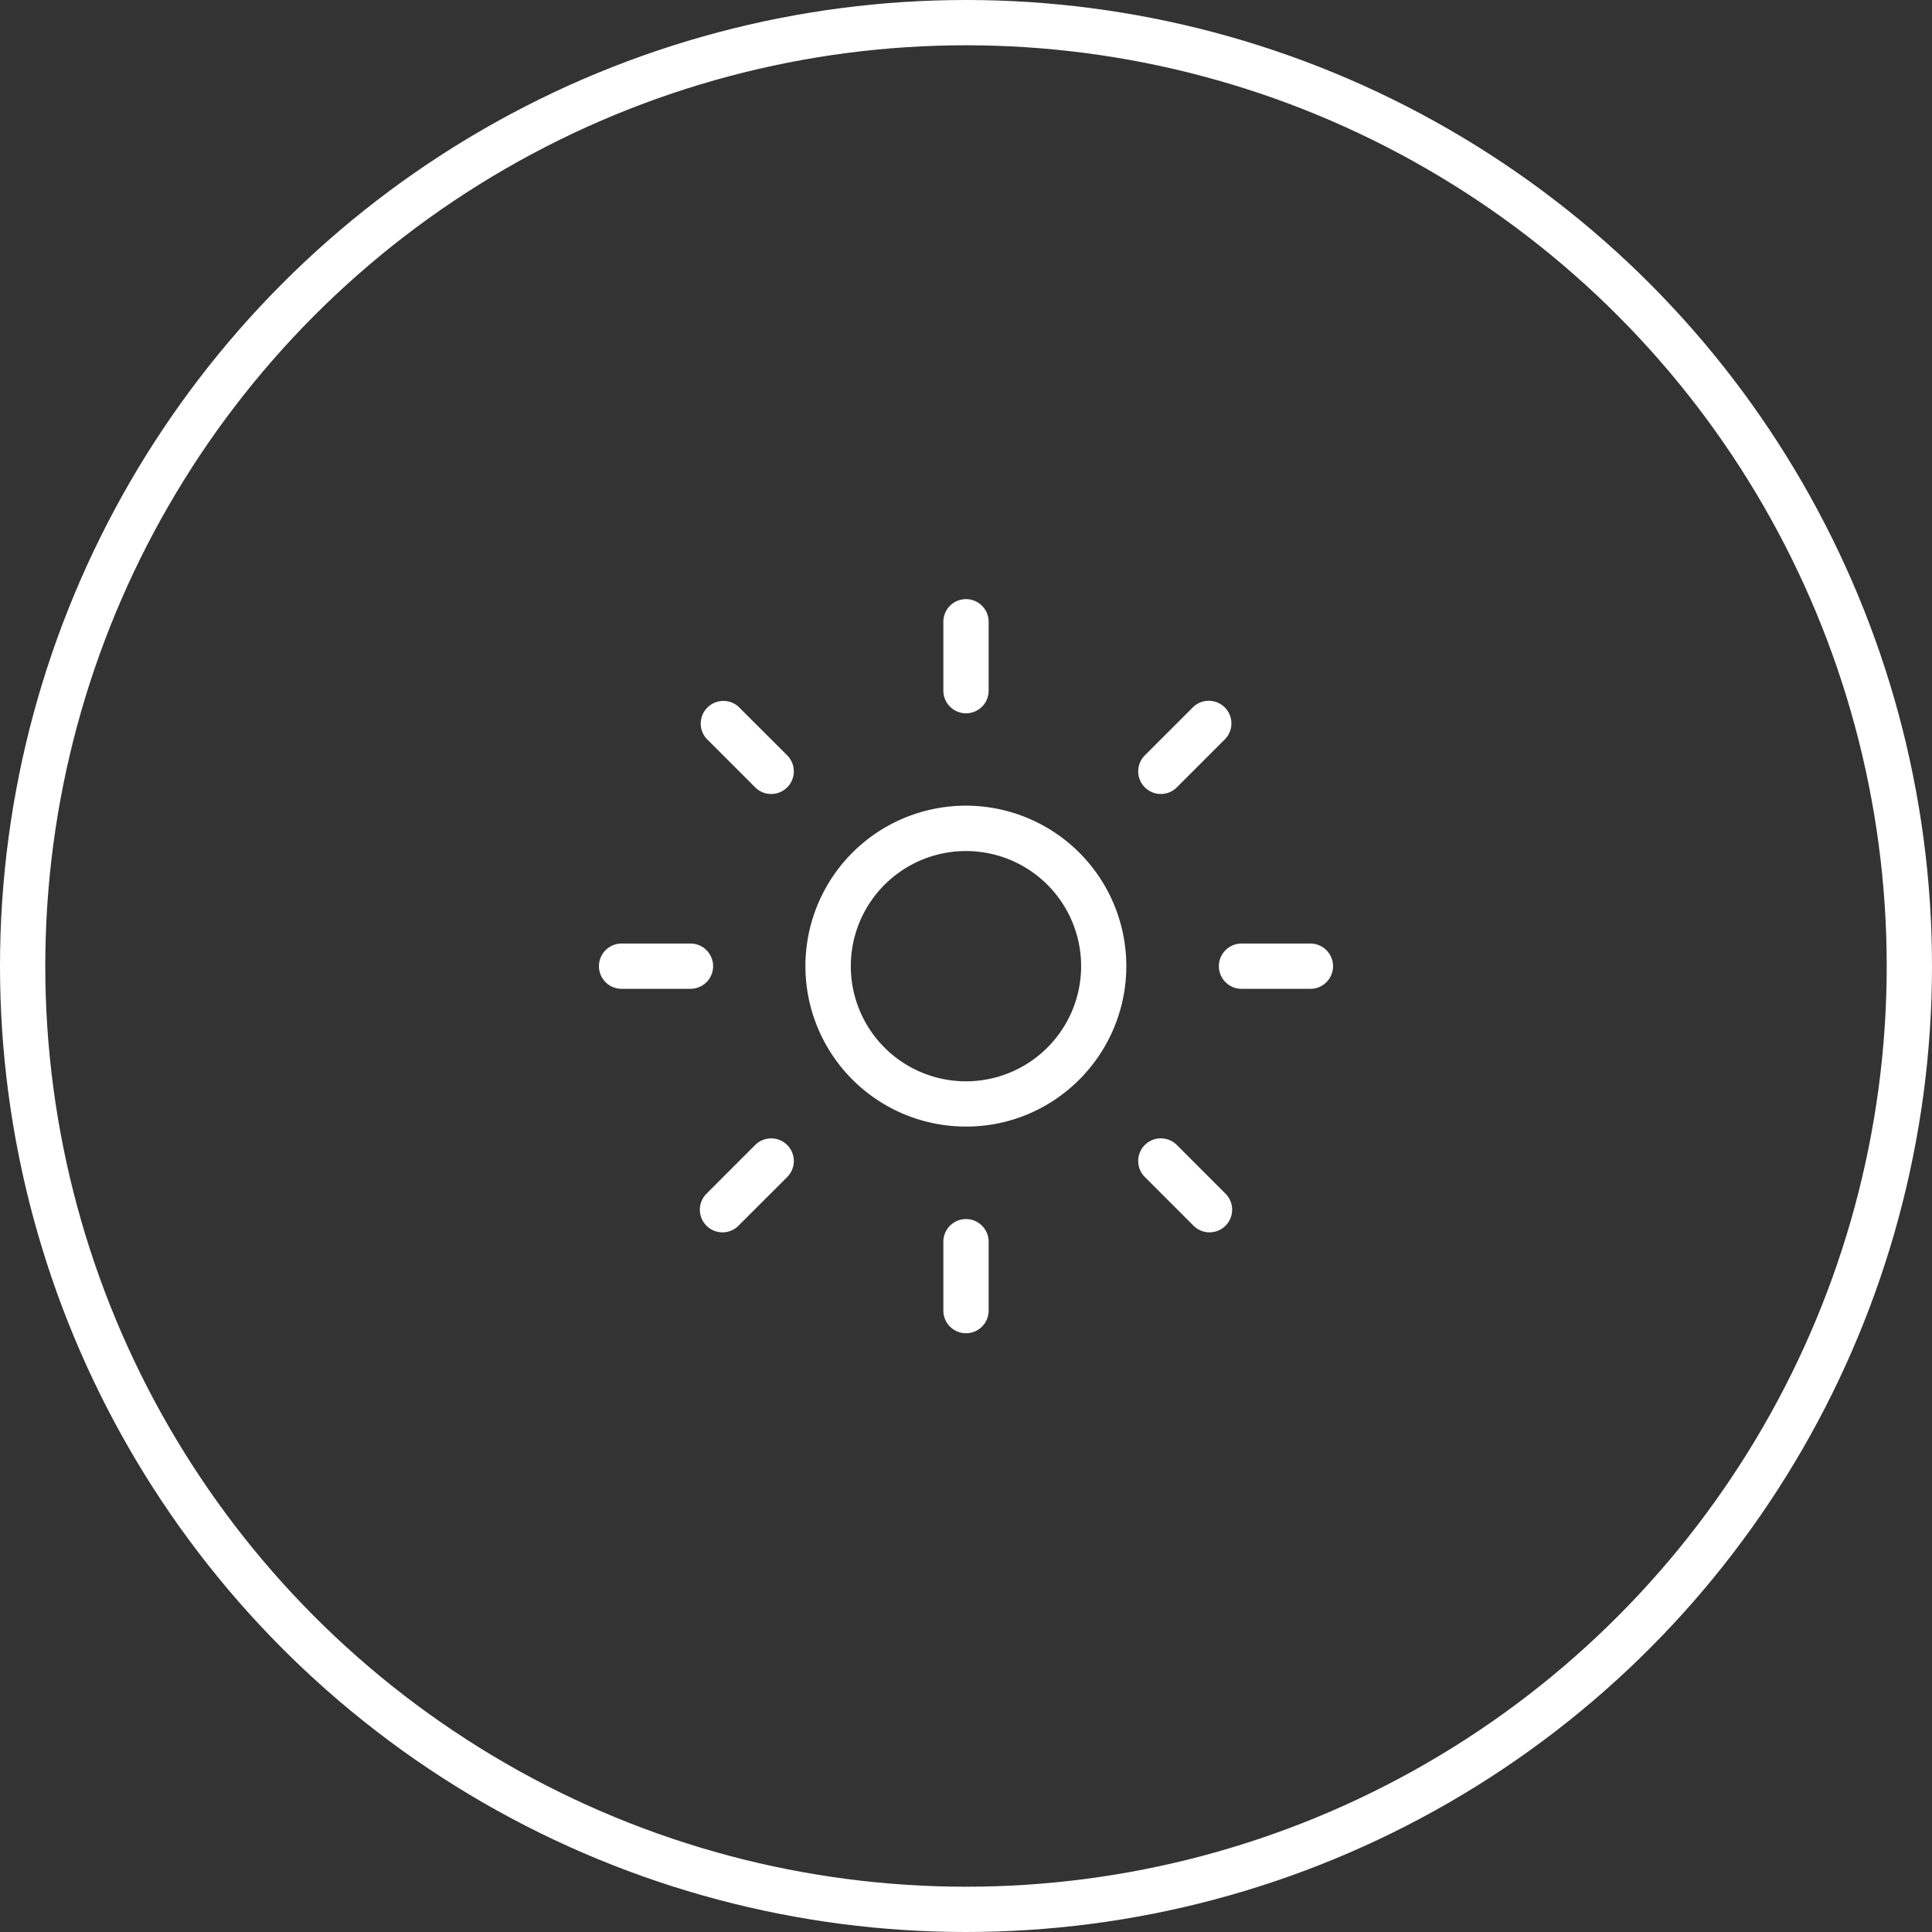 <svg xmlns="http://www.w3.org/2000/svg" width="64" height="64" viewBox="0 0 64 64">
  <rect x="0" y="0" width="64" height="64" fill="#333333" stroke="none"/>
  <g id="_6" data-name="6" transform="translate(-112 -1407)">
    <g id="Ellipse_502" data-name="Ellipse 502" transform="translate(112 1407)" fill="none" stroke="#fff" stroke-width="1.5">
      <circle cx="32" cy="32" r="32" stroke="none"/>
      <circle cx="32" cy="32" r="31.25" fill="none"/>
    </g>
    <g id="_6-2" data-name="6" transform="translate(130.309 1425.315)">
      <path id="Path_25030" data-name="Path 25030" d="M0,0H27.382V27.382H0Z" fill="none"/>
      <path id="Path_25031" data-name="Path 25031" d="M12.563,17.877A5.315,5.315,0,1,1,16.338,16.3l-.017.017A5.279,5.279,0,0,1,12.563,17.877Zm0-9.127a3.814,3.814,0,1,0,2.682,6.525l.015-.015a3.813,3.813,0,0,0-2.7-6.51Z" transform="translate(1.127 1.127)" fill="#fff"/>
      <path id="Path_25032" data-name="Path 25032" d="M4.929,20.02a.75.75,0,0,1-.53-1.28l1.613-1.613a.75.75,0,0,1,1.061,1.061L5.459,19.8A.748.748,0,0,1,4.929,20.02Z" transform="translate(0.695 2.488)" fill="#fff"/>
      <path id="Path_25033" data-name="Path 25033" d="M6.542,7.292a.748.748,0,0,1-.53-.22L4.4,5.459A.75.75,0,0,1,5.459,4.4L7.073,6.012a.75.75,0,0,1-.53,1.28Z" transform="translate(0.695 0.695)" fill="#fff"/>
      <path id="Path_25034" data-name="Path 25034" d="M17.657,7.292a.75.75,0,0,1-.53-1.28L18.74,4.4A.75.75,0,0,1,19.8,5.459L18.187,7.073A.748.748,0,0,1,17.657,7.292Z" transform="translate(2.488 0.695)" fill="#fff"/>
      <path id="Path_25035" data-name="Path 25035" d="M19.27,20.02a.748.748,0,0,1-.53-.22l-1.613-1.613a.75.75,0,0,1,1.061-1.061L19.8,18.74a.75.75,0,0,1-.53,1.28Z" transform="translate(2.488 2.488)" fill="#fff"/>
      <path id="Path_25036" data-name="Path 25036" d="M4.282,12.75H2a.75.75,0,0,1,0-1.5H4.282a.75.75,0,0,1,0,1.5Z" transform="translate(0.282 1.691)" fill="#fff"/>
      <path id="Path_25037" data-name="Path 25037" d="M12,5.032a.75.75,0,0,1-.75-.75V2a.75.75,0,0,1,1.5,0V4.282A.75.75,0,0,1,12,5.032Z" transform="translate(1.691 0.282)" fill="#fff"/>
      <path id="Path_25038" data-name="Path 25038" d="M22.282,12.75H20a.75.75,0,0,1,0-1.5h2.282a.75.75,0,0,1,0,1.5Z" transform="translate(2.818 1.691)" fill="#fff"/>
      <path id="Path_25039" data-name="Path 25039" d="M12,23.032a.75.75,0,0,1-.75-.75V20a.75.75,0,0,1,1.5,0v2.282A.75.75,0,0,1,12,23.032Z" transform="translate(1.691 2.818)" fill="#fff"/>
    </g>
  </g>
</svg>
